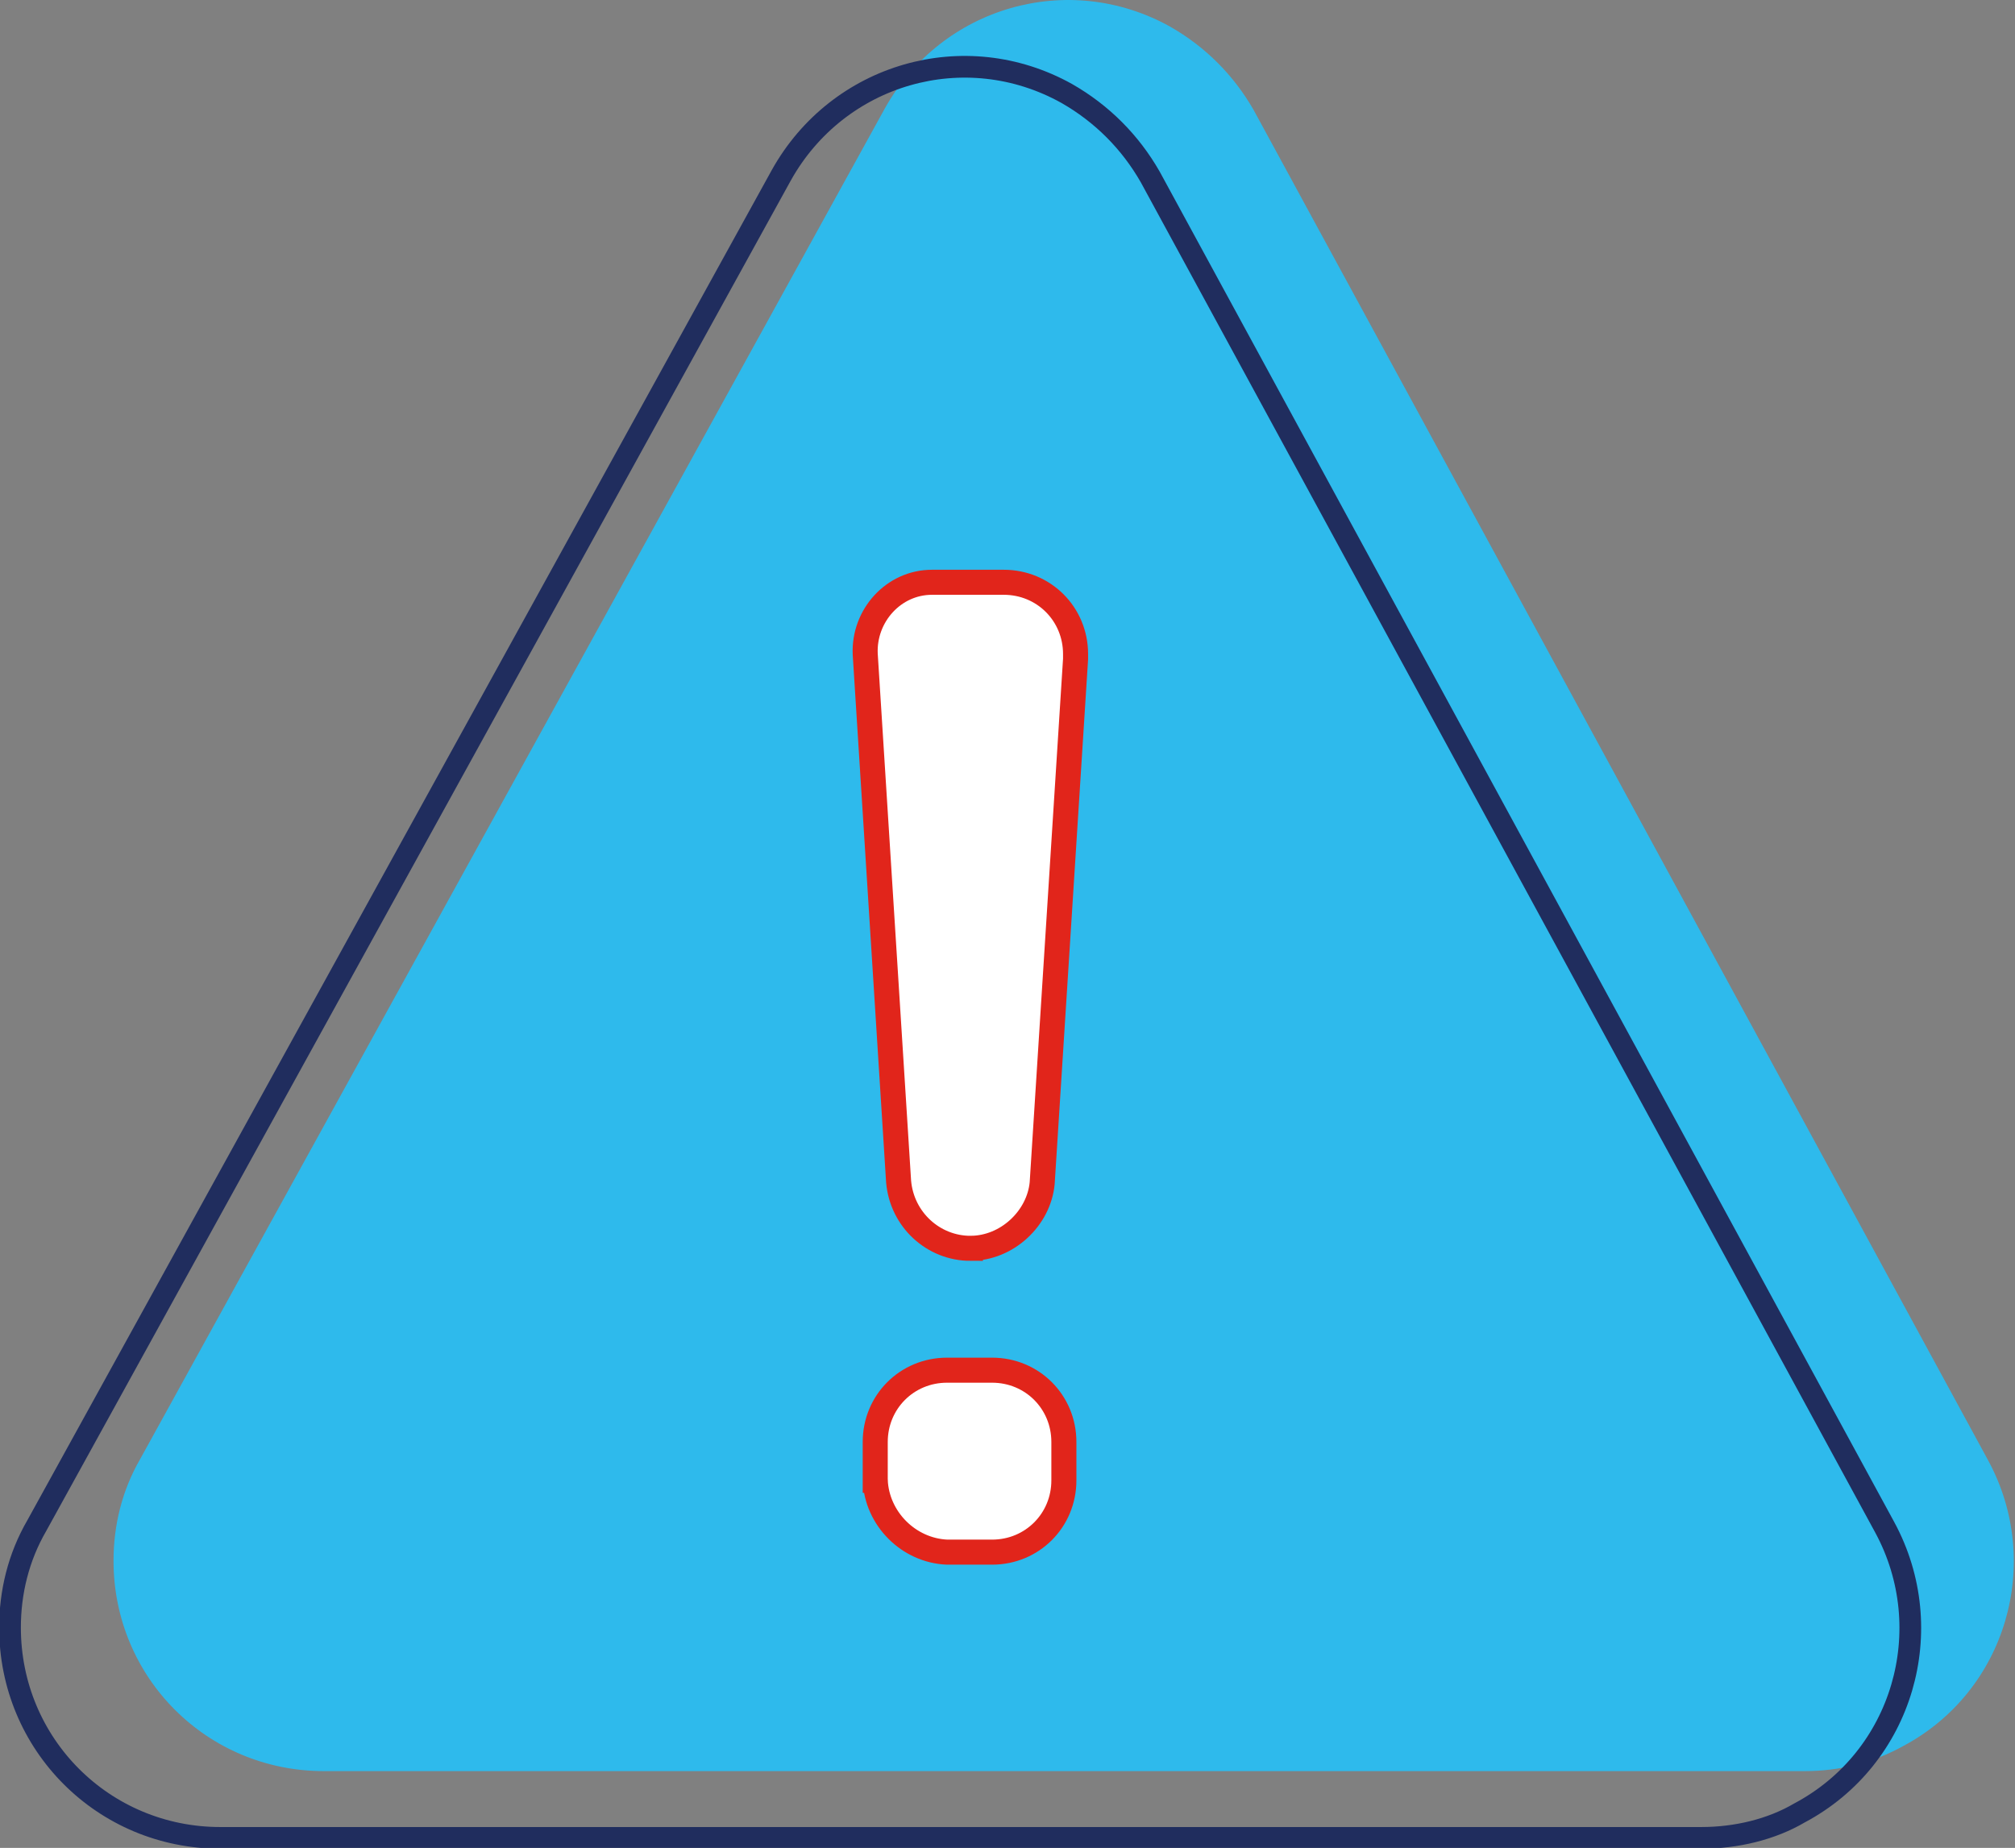 <svg xmlns="http://www.w3.org/2000/svg" viewBox="0 0 120.7 110.7" style="enable-background:new 0 0 120.7 110.7" xml:space="preserve"><rect x="0" y="0" width="120.7" height="110.7" fill="#808080" stroke="none"/><path d="M108.1 106.1H19.4c-7 0-12.6-5.6-12.6-12.6 0-2.1.5-4.2 1.6-6.1L53 6.5C56.4.4 64-1.8 70.1 1.6c2.1 1.2 3.8 2.9 5 5l44 80.9c3.3 6.1 1.1 13.8-5.1 17.1-1.8 1-3.8 1.5-5.9 1.5z" style="fill:#2ebaec"/><path d="M101.9 110.1H13.2c-7 0-12.6-5.6-12.6-12.6 0-2.1.5-4.2 1.6-6.1l44.6-80.9c3.4-6.1 11-8.3 17.1-4.9 2.1 1.2 3.8 2.9 5 5l44 80.9c3.3 6.1 1.1 13.8-5.1 17.1-1.7 1-3.8 1.5-5.9 1.5h0z" style="fill:none;stroke:#202d5e;stroke-width:1.3;stroke-linecap:round;stroke-linejoin:round"/><path d="M36.7 60.2c-2.2 0-4.1-1.7-4.3-4l-2-31.6c-.1-2.3 1.7-4.3 4-4.3h4.3c2.4 0 4.3 1.9 4.3 4.3v.3l-2 31.4c-.2 2.1-2.1 3.9-4.3 3.9zM31 74.1v-2.3c0-2.4 1.9-4.3 4.3-4.3H38c2.4 0 4.3 1.9 4.3 4.3v2.3c0 2.4-1.9 4.3-4.3 4.3h-2.7c-2.3-.1-4.2-2-4.3-4.3z" style="fill:#fff;stroke:#e1251b;stroke-width:1.5;stroke-miterlimit:10" transform="translate(21.427 14.582)"/></svg>